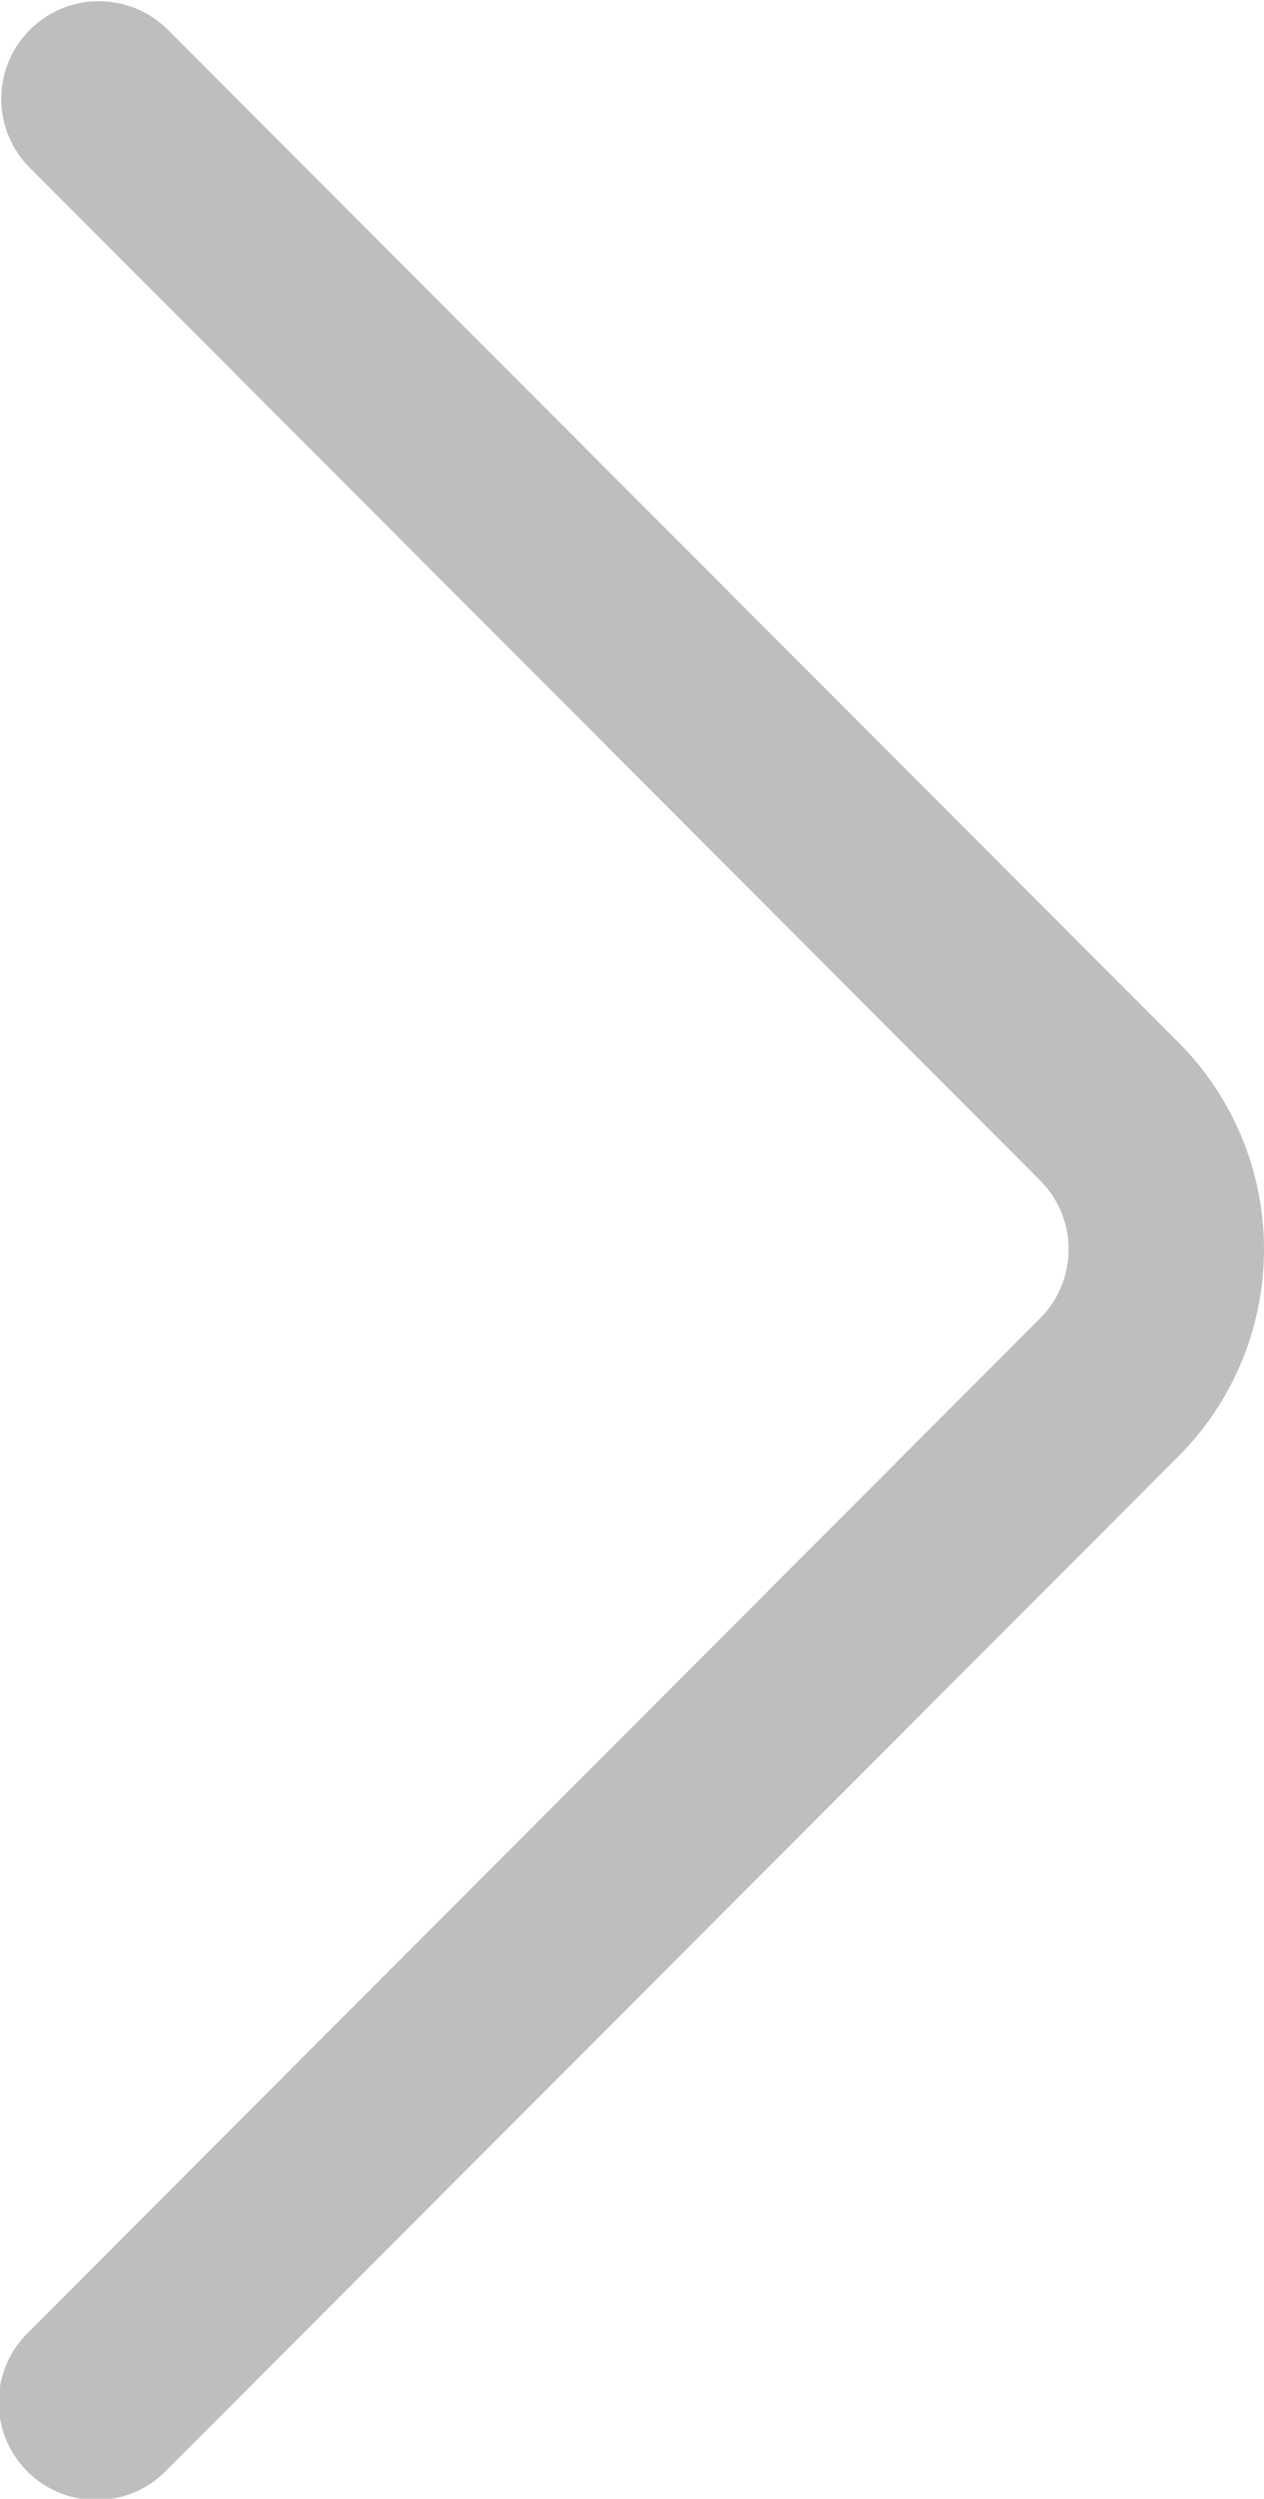 <svg xmlns="http://www.w3.org/2000/svg" width="16.027" height="31.686" viewBox="0 0 16.027 31.686">
  <g id="chevron" transform="translate(-126.513 0)">
    <g id="Group_23" data-name="Group 23" transform="translate(126.513 0)">
      <path id="Path_72" data-name="Path 72" d="M141.455,13.218,128.627.363a1.238,1.238,0,0,0-1.752,1.749L139.7,14.967a1.239,1.239,0,0,1,0,1.751L126.875,29.573a1.238,1.238,0,1,0,1.752,1.749l12.827-12.854A3.717,3.717,0,0,0,141.455,13.218Z" transform="translate(-126.513 0)" fill="#bebebe"/>
    </g>
  </g>
</svg>
